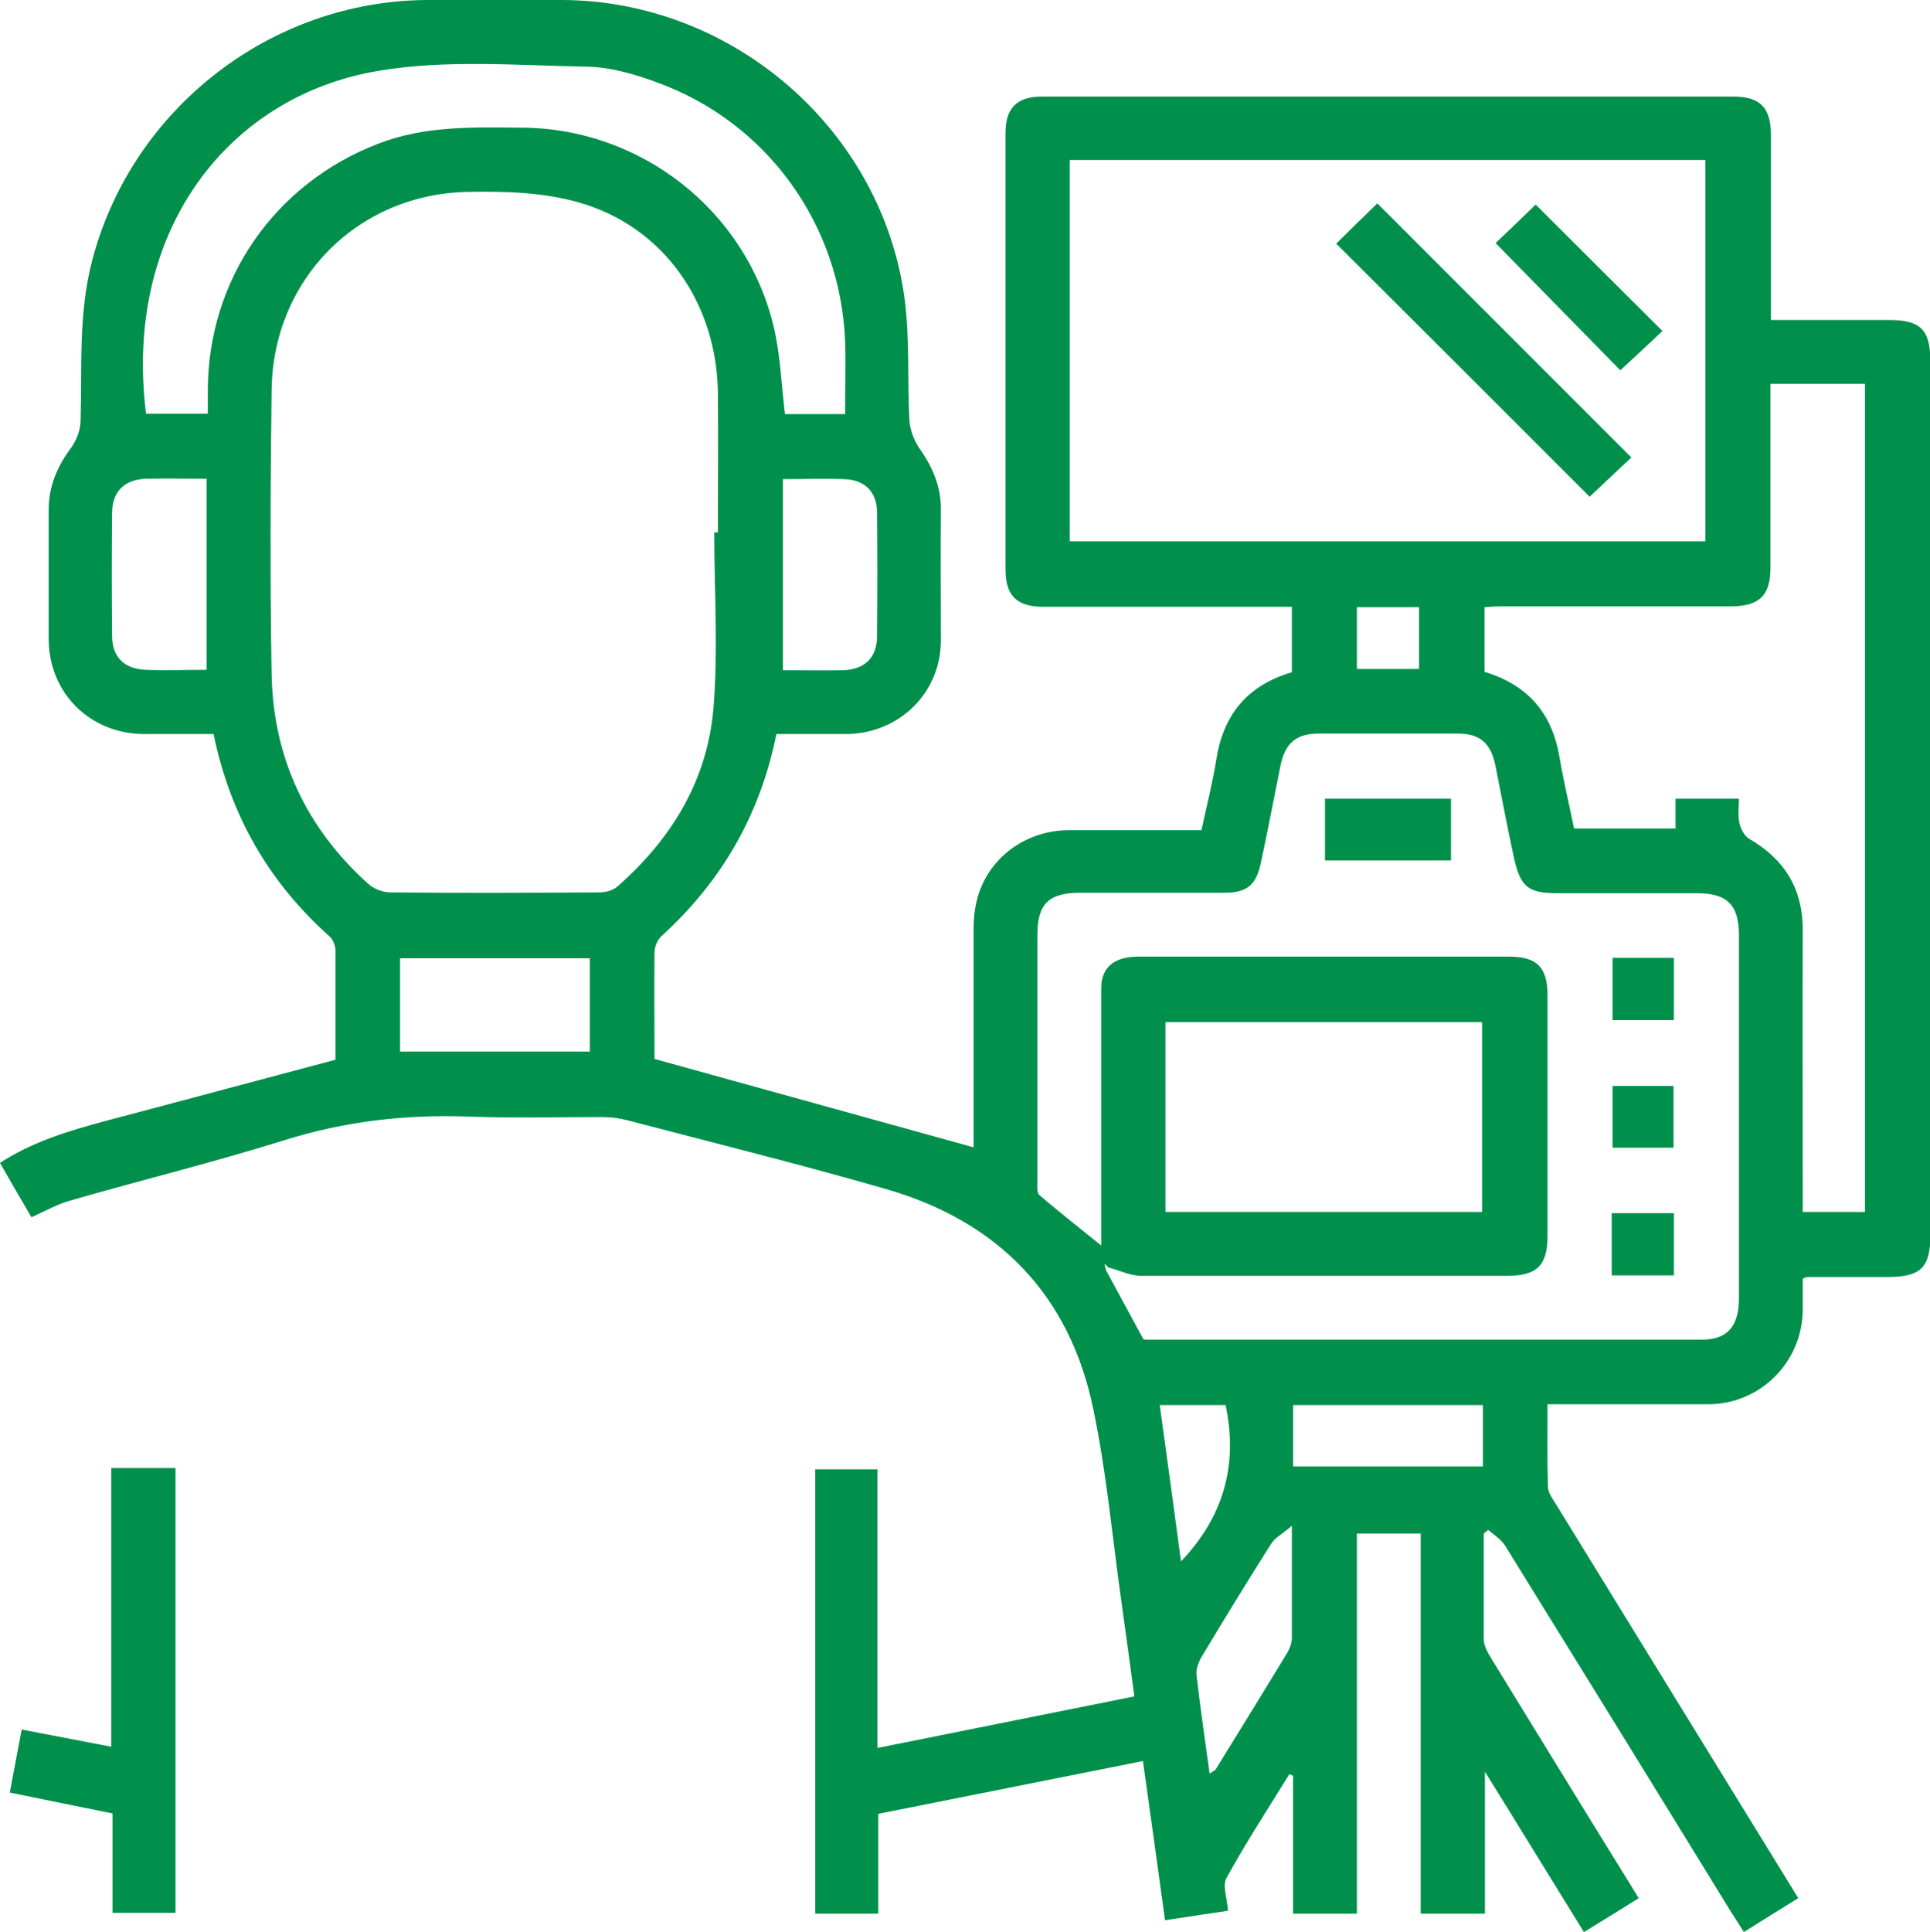<?xml version="1.0" encoding="UTF-8"?>
<svg id="Layer_2" xmlns="http://www.w3.org/2000/svg" viewBox="0 0 47.18 47.21">
  <defs>
    <style>
      .cls-1 {
        fill: #00904c;
      }
    </style>
  </defs>
  <g id="Layer_1-2" data-name="Layer_1">
    <path class="cls-1" d="M18.98,17.94c-.4,1.99-1.35,3.61-2.81,4.94-.09.08-.16.24-.17.37-.01.88,0,1.75,0,2.63,2.61.72,5.19,1.44,7.8,2.16,0-1.72,0-3.53,0-5.34,0-.3.04-.62.14-.9.32-.91,1.19-1.5,2.17-1.51,1.07,0,2.14,0,3.26,0,.12-.57.27-1.14.36-1.71.17-1.11.76-1.83,1.85-2.15v-1.6c-.16,0-.32,0-.48,0-1.87,0-3.74,0-5.6,0-.64,0-.92-.27-.92-.91,0-3.56,0-7.11,0-10.67,0-.61.28-.89.89-.89,5.64,0,11.27,0,16.91,0,.64,0,.91.27.91.92,0,1.49,0,2.99,0,4.54.97,0,1.92,0,2.87,0,.8,0,1.03.23,1.03,1.05,0,7.1,0,14.2,0,21.29,0,.83-.23,1.05-1.07,1.05-.65,0-1.3,0-1.95,0-.01,0-.03.01-.1.04,0,.24,0,.51,0,.78-.02,1.26-1.03,2.28-2.3,2.29-1.3,0-2.59,0-3.94,0,0,.69-.01,1.35.01,2.01,0,.16.13.32.22.47,1.96,3.19,3.92,6.37,5.9,9.59-.43.27-.86.53-1.33.83-.11-.18-.22-.35-.33-.52-1.83-2.98-3.67-5.96-5.51-8.93-.1-.15-.27-.26-.41-.38-.04.03-.07.06-.11.09,0,.86,0,1.72,0,2.58,0,.16.1.33.19.48,1.19,1.94,2.38,3.88,3.6,5.85-.44.28-.87.54-1.34.83-.8-1.29-1.58-2.57-2.42-3.92v3.47h-1.57v-9.29h-1.56v9.29h-1.56v-3.37l-.09-.04c-.52.84-1.06,1.67-1.54,2.54-.1.19.02.5.04.8-.5.07-.99.15-1.54.23-.18-1.29-.35-2.55-.54-3.89-2.16.43-4.31.86-6.47,1.29v2.44h-1.54v-10.86h1.52v6.81c2.11-.42,4.17-.84,6.28-1.26-.11-.8-.21-1.57-.32-2.34-.22-1.56-.36-3.13-.68-4.66-.57-2.81-2.33-4.61-5.07-5.4-2.08-.6-4.18-1.12-6.28-1.67-.22-.06-.44-.09-.67-.09-1.07,0-2.15.03-3.22-.01-1.55-.06-3.06.11-4.55.58-1.73.54-3.48.97-5.22,1.47-.32.09-.62.26-.95.41-.26-.44-.51-.87-.77-1.33.8-.52,1.7-.79,2.6-1.03,1.86-.49,3.71-.99,5.6-1.49,0-.9,0-1.79,0-2.68,0-.11-.06-.26-.14-.33-1.49-1.33-2.43-2.96-2.84-4.95-.58,0-1.15,0-1.71,0-1.31-.01-2.31-1-2.32-2.31,0-1.06,0-2.11,0-3.17,0-.58.21-1.06.55-1.52.13-.18.22-.42.23-.64.04-1.33-.06-2.65.29-3.96C3.24,2.64,6.63.02,10.44,0c1.1,0,2.21,0,3.31,0,4.19.02,7.84,3.2,8.37,7.35.12.96.06,1.94.11,2.91.01.23.11.49.24.69.33.46.54.95.53,1.53-.01,1.06,0,2.11,0,3.17,0,1.28-1.01,2.27-2.29,2.29-.57,0-1.13,0-1.74,0ZM27.11,30.99s-.08-.07-.11-.11c.01.06.02.11.04.17.3.55.6,1.11.91,1.68,0,0,.03.01.06.01,4.53,0,9.06,0,13.6,0,.62,0,.9-.33.9-1.01,0-2.96,0-5.91,0-8.87,0-.74-.28-1.03-1.03-1.03-1.14,0-2.27,0-3.41,0-.71,0-.9-.15-1.06-.86-.16-.74-.3-1.49-.45-2.24-.11-.56-.37-.8-.92-.8-1.14,0-2.27,0-3.41,0-.55,0-.82.24-.93.79-.16.79-.31,1.59-.48,2.38-.12.55-.35.72-.91.72-1.17,0-2.34,0-3.51,0-.76,0-1.04.27-1.04,1.02,0,2,0,4,0,5.99,0,.13-.02.31.04.37.56.48,1.14.93,1.72,1.4-.05.06-.11.11-.16.17-.01-.09-.04-.19-.04-.28,0-2.11,0-4.22,0-6.34,0-.51.32-.77.91-.77,3.02,0,6.04,0,9.06,0,.68,0,.94.26.94.94,0,1.97,0,3.93,0,5.9,0,.7-.26.96-.97.96-2.99,0-5.98,0-8.97,0-.26,0-.52-.13-.78-.2ZM17.46,13.01s.06,0,.09,0c0-1.14.01-2.27,0-3.41-.03-2.2-1.33-4.06-3.39-4.65-.87-.25-1.82-.28-2.74-.26-2.69.06-4.74,2.14-4.78,4.83-.03,2.32-.04,4.65,0,6.97.04,2.02.84,3.74,2.35,5.1.14.13.36.22.55.22,1.71.02,3.41.01,5.12,0,.15,0,.33-.05.44-.15,1.32-1.16,2.19-2.59,2.34-4.34.12-1.43.02-2.89.02-4.33ZM26.15,3.91v9.32h15.54V3.91h-15.54ZM45.59,29.62V9.38h-2.31c0,1.52,0,3.01,0,4.5,0,.67-.27.93-.94.94-1.88,0-3.77,0-5.65,0-.14,0-.28.01-.4.02v1.58c1.06.32,1.65,1.01,1.83,2.07.1.59.24,1.17.36,1.76h2.48v-.73h1.55c0,.21-.03.41.01.59.03.14.12.32.24.39.88.51,1.32,1.24,1.31,2.27-.01,2.13,0,4.25,0,6.38v.47h1.53ZM20.66,10.13c0-.63.02-1.21,0-1.8-.12-2.86-1.92-5.35-4.61-6.32-.54-.2-1.13-.37-1.69-.38-1.7-.03-3.44-.18-5.1.1-3.68.61-6.25,3.91-5.69,8.38h1.51c0-.2,0-.38,0-.56,0-2.72,1.64-5.07,4.17-6.04,1.14-.44,2.32-.4,3.5-.39,2.91.01,5.48,2.02,6.16,4.85.17.7.19,1.43.28,2.15h1.48ZM36.23,29.62v-4.64h-7.74v4.64h7.74ZM14.42,23.42h-4.64v2.28h4.64v-2.28ZM5.05,16.38v-4.68c-.51,0-1-.01-1.48,0-.52.02-.82.3-.83.82-.01,1.01-.01,2.01,0,3.02,0,.52.3.81.82.83.48.02.97,0,1.49,0ZM19.14,11.7v4.68c.51,0,1,.01,1.48,0,.52-.02.82-.31.82-.83.01-1.01.01-2.01,0-3.02,0-.52-.31-.81-.82-.82-.48-.02-.97,0-1.48,0ZM36.25,34.34h-4.64v1.5h4.64v-1.5ZM29.58,43.34c.07-.05.12-.07.14-.1.59-.95,1.17-1.9,1.75-2.85.06-.1.11-.24.11-.36,0-.86,0-1.72,0-2.74-.23.2-.41.29-.5.43-.57.9-1.13,1.81-1.68,2.73-.09.14-.17.33-.15.49.09.8.21,1.59.32,2.41ZM28.87,38.16c1.04-1.09,1.4-2.36,1.09-3.82h-1.61c.18,1.29.35,2.55.52,3.82ZM34.69,14.84h-1.52v1.51h1.52v-1.51Z"/>
    <path class="cls-1" d="M2.72,35.88h1.57v10.87h-1.54v-2.43c-.84-.17-1.64-.33-2.51-.51.09-.5.19-1,.29-1.54.74.14,1.45.28,2.19.42v-6.81Z"/>
    <path class="cls-1" d="M32.67,5.95c.31-.31.67-.66,1-.98,2.07,2.07,4.14,4.14,6.21,6.21-.34.32-.7.66-1.02.96-2.03-2.03-4.1-4.1-6.2-6.19Z"/>
    <path class="cls-1" d="M40.64,8.09c-.31.29-.67.63-1.03.96-.99-1.01-2.01-2.05-3.05-3.11.3-.28.66-.63.98-.94,1.01,1.01,2.05,2.04,3.09,3.08Z"/>
    <path class="cls-1" d="M35.47,19.52v1.51h-3.08v-1.51h3.08Z"/>
    <path class="cls-1" d="M39.42,23.41h1.5v1.52h-1.5v-1.52Z"/>
    <path class="cls-1" d="M40.91,28.05h-1.49v-1.51h1.49v1.51Z"/>
    <path class="cls-1" d="M39.4,29.65h1.52v1.52h-1.52v-1.52Z"/>
  </g>
</svg>